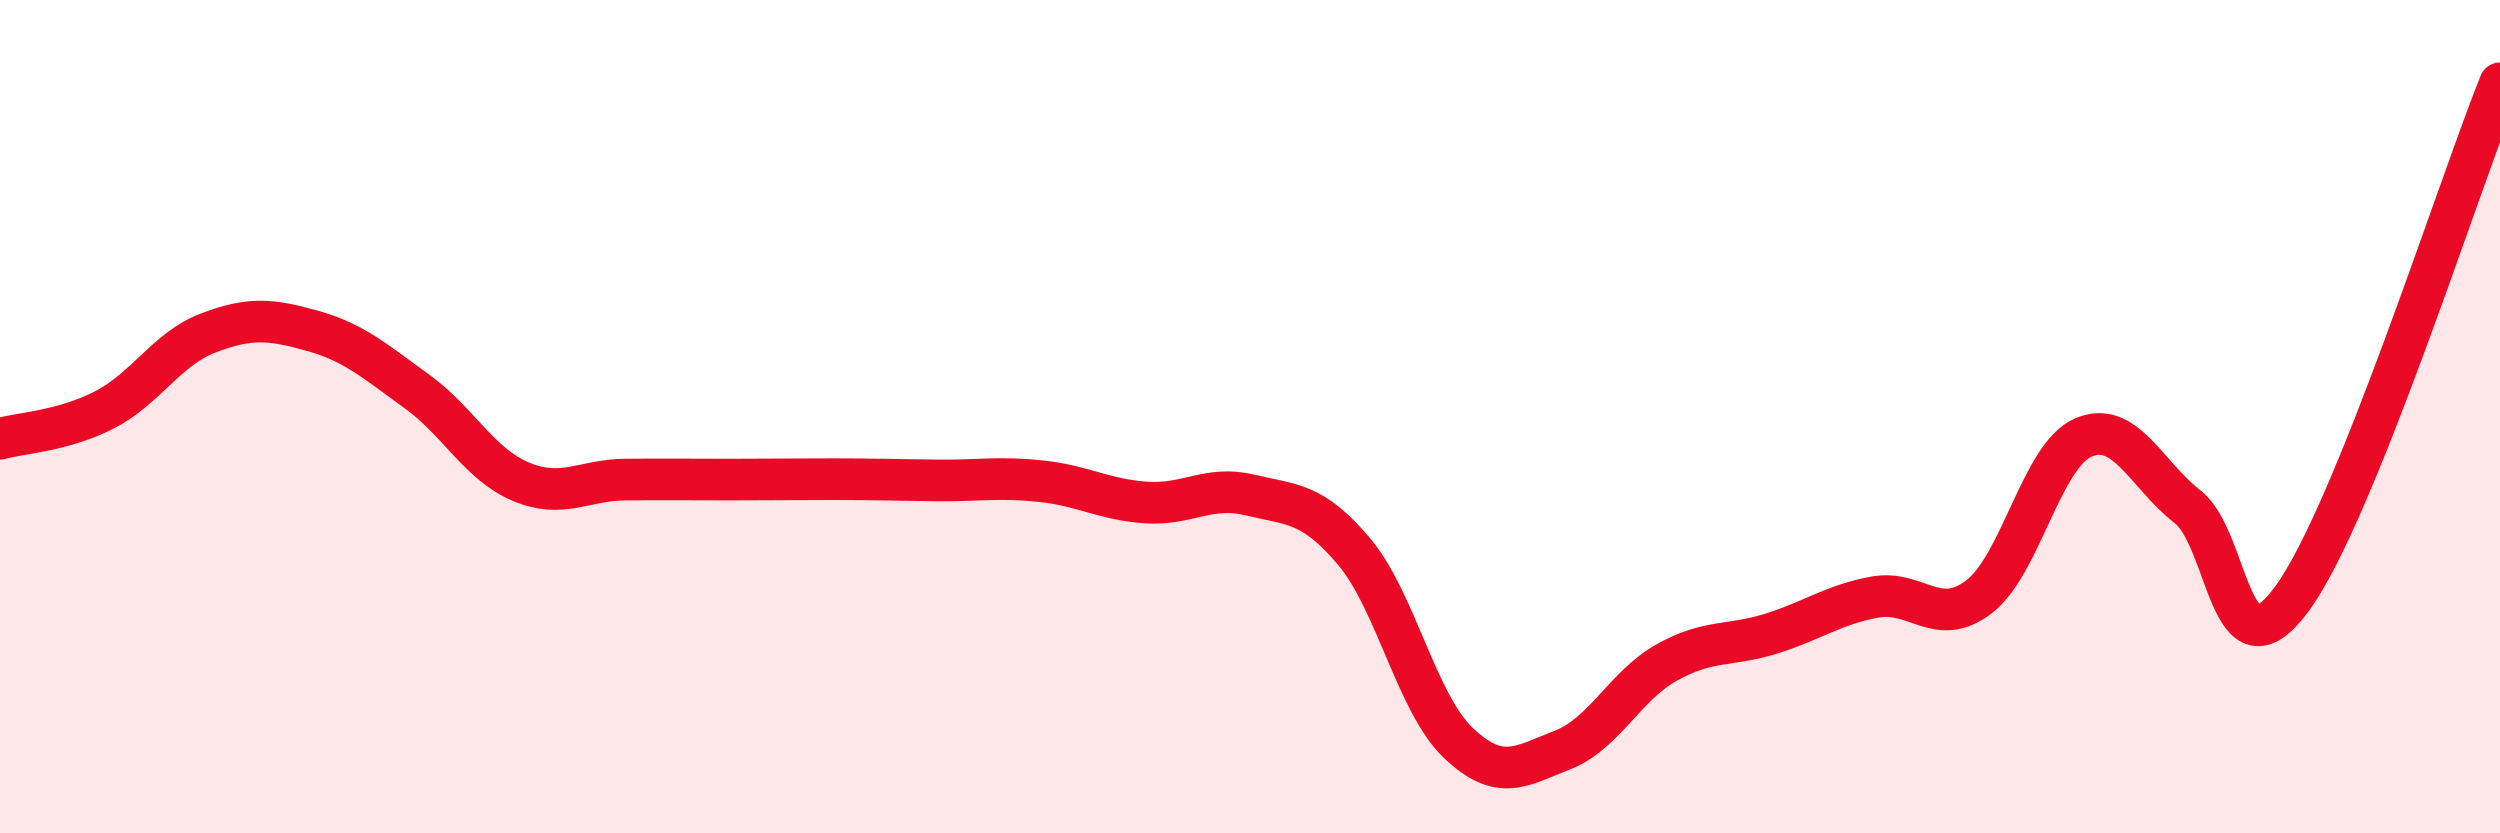 
    <svg width="60" height="20" viewBox="0 0 60 20" xmlns="http://www.w3.org/2000/svg">
      <path
        d="M 0,10.53 C 0.5,10.39 1.5,10.35 2.5,9.84 C 3.5,9.33 4,8.37 5,7.99 C 6,7.61 6.5,7.66 7.5,7.94 C 8.5,8.22 9,8.67 10,9.39 C 11,10.11 11.5,11.14 12.5,11.56 C 13.5,11.98 14,11.52 15,11.51 C 16,11.5 16.5,11.51 17.5,11.51 C 18.5,11.51 19,11.5 20,11.5 C 21,11.5 21.5,11.52 22.5,11.53 C 23.5,11.54 24,11.44 25,11.55 C 26,11.66 26.5,11.99 27.5,12.06 C 28.5,12.13 29,11.64 30,11.88 C 31,12.12 31.5,12.05 32.5,13.24 C 33.5,14.43 34,16.88 35,17.83 C 36,18.78 36.5,18.39 37.5,18 C 38.5,17.61 39,16.46 40,15.9 C 41,15.34 41.5,15.52 42.5,15.21 C 43.5,14.9 44,14.51 45,14.33 C 46,14.15 46.5,15.09 47.5,14.32 C 48.5,13.55 49,10.93 50,10.5 C 51,10.07 51.5,11.38 52.5,12.16 C 53.5,12.94 53.5,16.41 55,14.38 C 56.5,12.35 59,4.48 60,2L60 20L0 20Z"
        fill="#EB0A25"
        opacity="0.1"
        stroke-linecap="round"
        stroke-linejoin="round"
      />
      <path
        d="M 0,10.53 C 0.5,10.39 1.5,10.35 2.5,9.84 C 3.5,9.33 4,8.37 5,7.99 C 6,7.61 6.5,7.66 7.5,7.94 C 8.5,8.22 9,8.67 10,9.39 C 11,10.11 11.5,11.14 12.5,11.56 C 13.5,11.98 14,11.52 15,11.51 C 16,11.5 16.5,11.51 17.5,11.51 C 18.5,11.51 19,11.5 20,11.5 C 21,11.5 21.5,11.52 22.5,11.53 C 23.5,11.54 24,11.44 25,11.55 C 26,11.66 26.5,11.99 27.5,12.06 C 28.5,12.13 29,11.64 30,11.88 C 31,12.12 31.5,12.05 32.5,13.24 C 33.5,14.43 34,16.88 35,17.83 C 36,18.78 36.5,18.39 37.5,18 C 38.5,17.61 39,16.46 40,15.9 C 41,15.34 41.5,15.52 42.5,15.21 C 43.5,14.9 44,14.51 45,14.33 C 46,14.15 46.5,15.09 47.5,14.32 C 48.5,13.55 49,10.93 50,10.5 C 51,10.07 51.5,11.38 52.5,12.16 C 53.5,12.94 53.5,16.41 55,14.38 C 56.5,12.35 59,4.48 60,2"
        stroke="#EB0A25"
        stroke-width="1"
        fill="none"
        stroke-linecap="round"
        stroke-linejoin="round"
      />
    </svg>
  